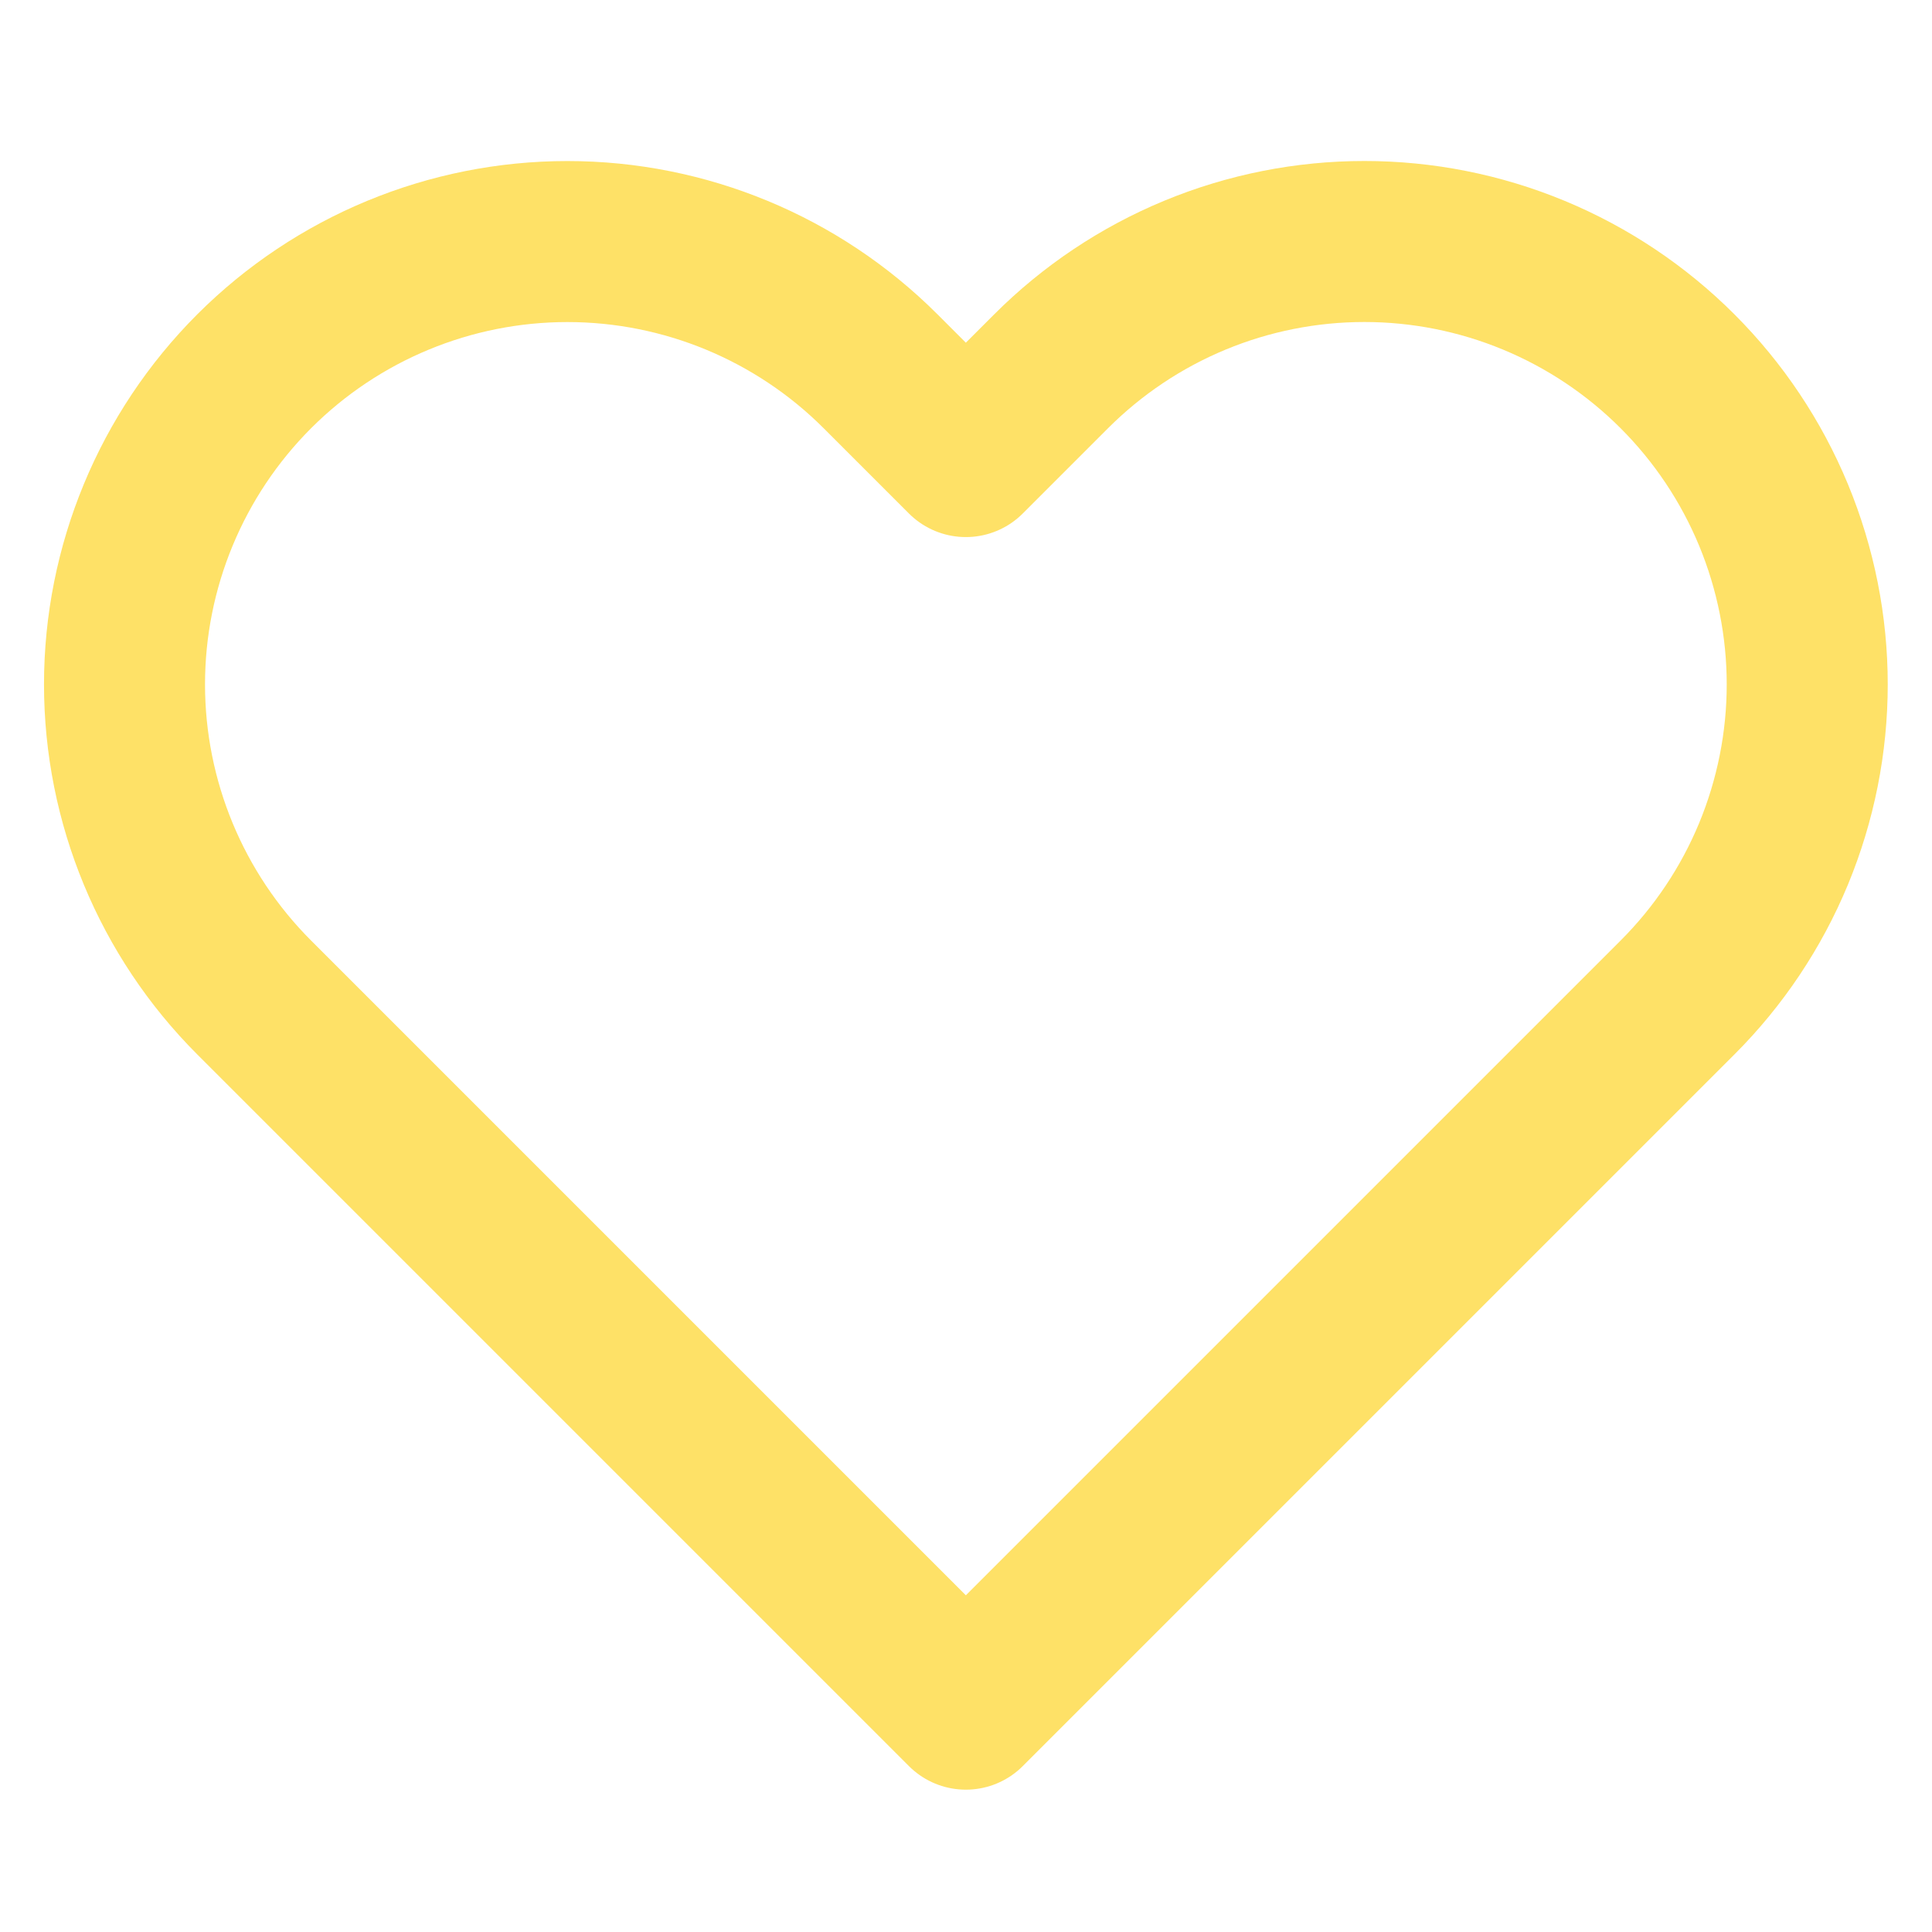 <svg width="38" height="38" viewBox="0 0 38 38" fill="none" xmlns="http://www.w3.org/2000/svg">
<path d="M32.994 7.302C32.185 6.493 31.225 5.851 30.168 5.413C29.111 4.975 27.979 4.75 26.835 4.75C25.691 4.75 24.558 4.975 23.501 5.413C22.444 5.851 21.484 6.493 20.675 7.302L18.997 8.98L17.319 7.302C15.685 5.669 13.47 4.751 11.16 4.751C8.849 4.751 6.634 5.669 5 7.302C3.367 8.936 2.449 11.151 2.449 13.461C2.449 15.771 3.367 17.987 5 19.62L6.679 21.299L18.997 33.617L31.315 21.299L32.994 19.62C33.803 18.812 34.445 17.852 34.883 16.795C35.32 15.738 35.546 14.605 35.546 13.461C35.546 12.317 35.32 11.185 34.883 10.128C34.445 9.071 33.803 8.111 32.994 7.302Z" stroke="#FEE167" stroke-width="3.167" stroke-linecap="round" stroke-linejoin="round"/>
</svg>
